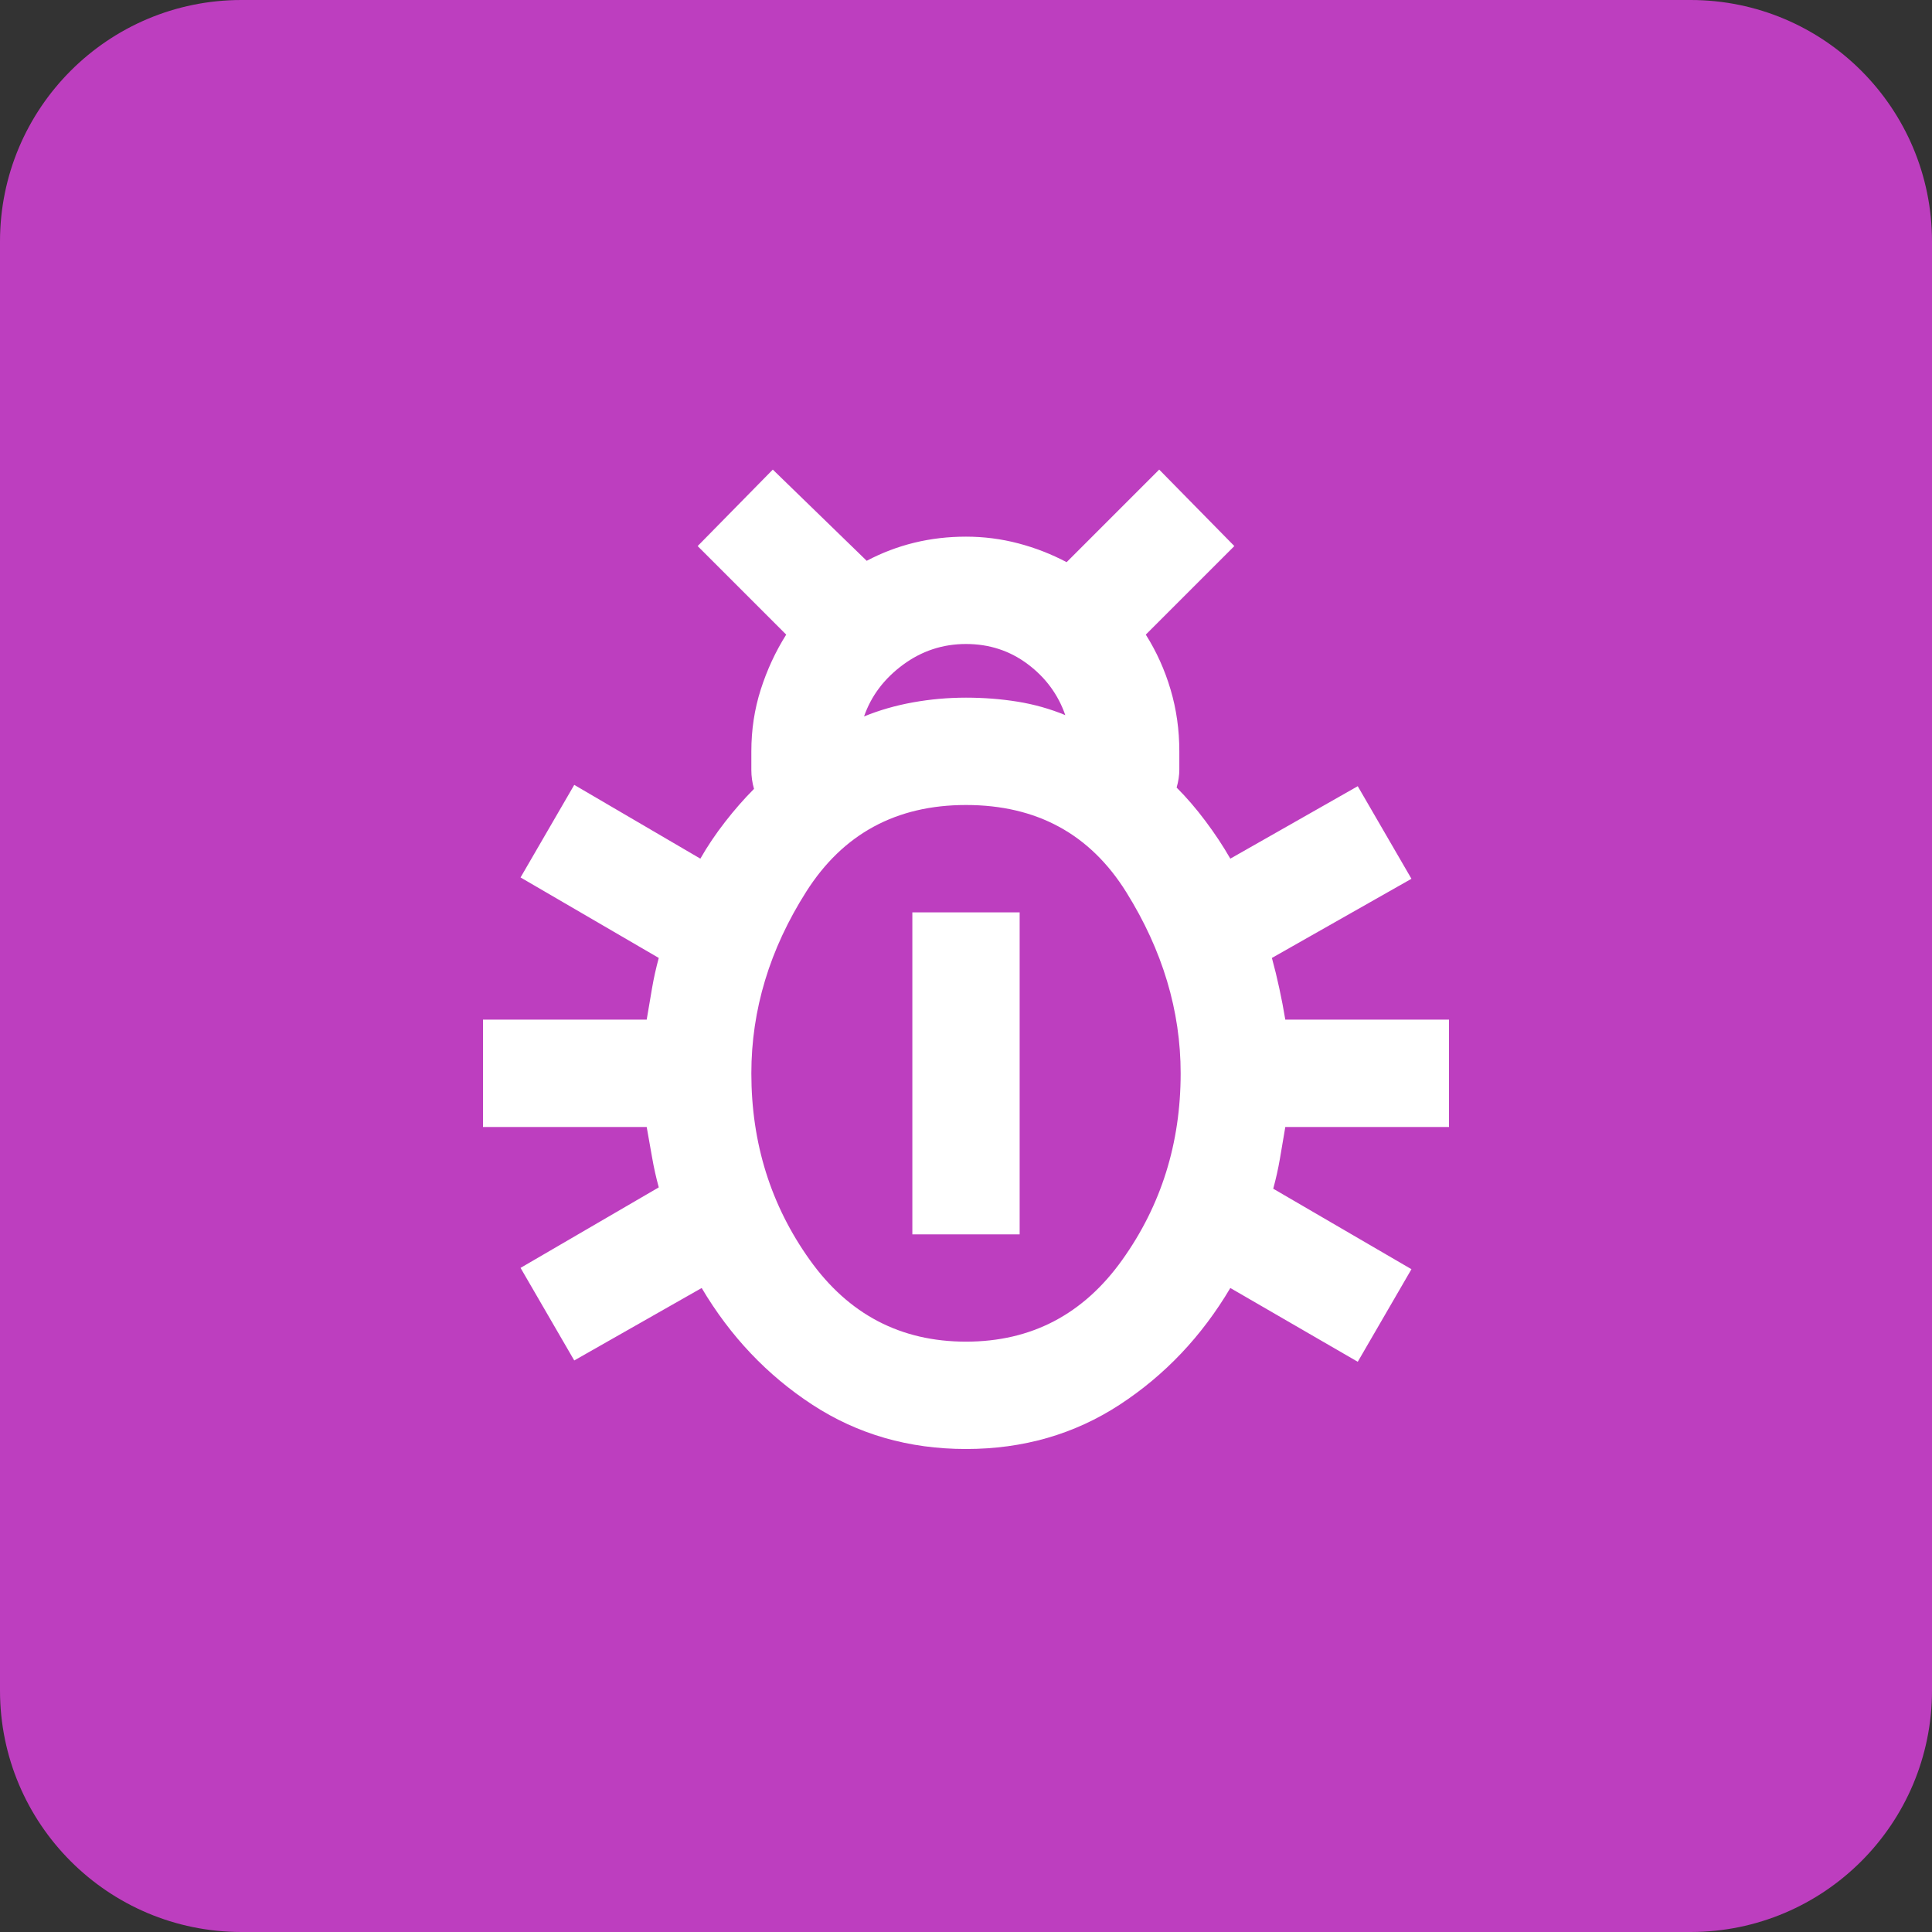<svg width="48" height="48" viewBox="0 0 48 48" fill="none" xmlns="http://www.w3.org/2000/svg">
<rect x="0" y="0" width="48" height="48" fill="#333333" stroke="none"/>
<path d="M0 6C0 2.686 2.686 0 6 0H42C45.314 0 48 2.686 48 6V42C48 45.314 45.314 48 42 48H6C2.686 48 0 45.314 0 42V6Z" fill="#BD3EBF"/>
<path d="M24 36C22.578 36 21.306 35.633 20.183 34.9C19.061 34.167 18.144 33.2 17.433 32L14.267 33.8L12.933 31.5L16.367 29.5C16.3 29.256 16.244 29.006 16.2 28.75C16.156 28.494 16.111 28.244 16.067 28H12V25.333H16.067C16.111 25.067 16.156 24.806 16.2 24.55C16.244 24.294 16.3 24.044 16.367 23.8L12.933 21.8L14.267 19.5L17.4 21.333C17.578 21.022 17.783 20.717 18.017 20.417C18.25 20.117 18.489 19.845 18.733 19.6C18.689 19.445 18.667 19.289 18.667 19.133V18.667C18.667 18.133 18.744 17.622 18.9 17.133C19.056 16.645 19.267 16.189 19.533 15.767L17.333 13.567L19.2 11.667L21.533 13.933C21.911 13.733 22.306 13.583 22.717 13.483C23.128 13.383 23.556 13.333 24 13.333C24.444 13.333 24.878 13.389 25.3 13.5C25.722 13.611 26.122 13.767 26.5 13.967L28.8 11.667L30.667 13.567L28.467 15.767C28.733 16.189 28.939 16.645 29.083 17.133C29.228 17.622 29.3 18.133 29.3 18.667V19.117C29.3 19.261 29.278 19.411 29.233 19.567C29.478 19.811 29.717 20.089 29.95 20.4C30.183 20.711 30.389 21.022 30.567 21.333L33.733 19.533L35.067 21.833L31.6 23.8C31.667 24.044 31.728 24.294 31.783 24.55C31.839 24.806 31.889 25.067 31.933 25.333H36V28H31.933C31.889 28.267 31.844 28.528 31.8 28.783C31.756 29.039 31.7 29.289 31.633 29.533L35.067 31.533L33.733 33.833L30.567 32C29.856 33.2 28.939 34.167 27.817 34.9C26.694 35.633 25.422 36 24 36ZM21.467 17.8C21.844 17.645 22.25 17.528 22.683 17.45C23.117 17.372 23.556 17.333 24 17.333C24.444 17.333 24.872 17.367 25.283 17.433C25.694 17.5 26.089 17.611 26.467 17.767C26.289 17.256 25.978 16.833 25.533 16.5C25.089 16.167 24.578 16 24 16C23.422 16 22.9 16.172 22.433 16.517C21.967 16.861 21.644 17.289 21.467 17.8ZM24 33.333C25.622 33.333 26.917 32.656 27.883 31.3C28.85 29.945 29.333 28.4 29.333 26.667C29.333 25.111 28.883 23.611 27.983 22.167C27.083 20.722 25.756 20 24 20C22.267 20 20.944 20.717 20.033 22.15C19.122 23.583 18.667 25.089 18.667 26.667C18.667 28.4 19.15 29.945 20.117 31.3C21.083 32.656 22.378 33.333 24 33.333ZM22.667 30.667V22.667H25.333V30.667H22.667Z" fill="white"/>
</svg>
